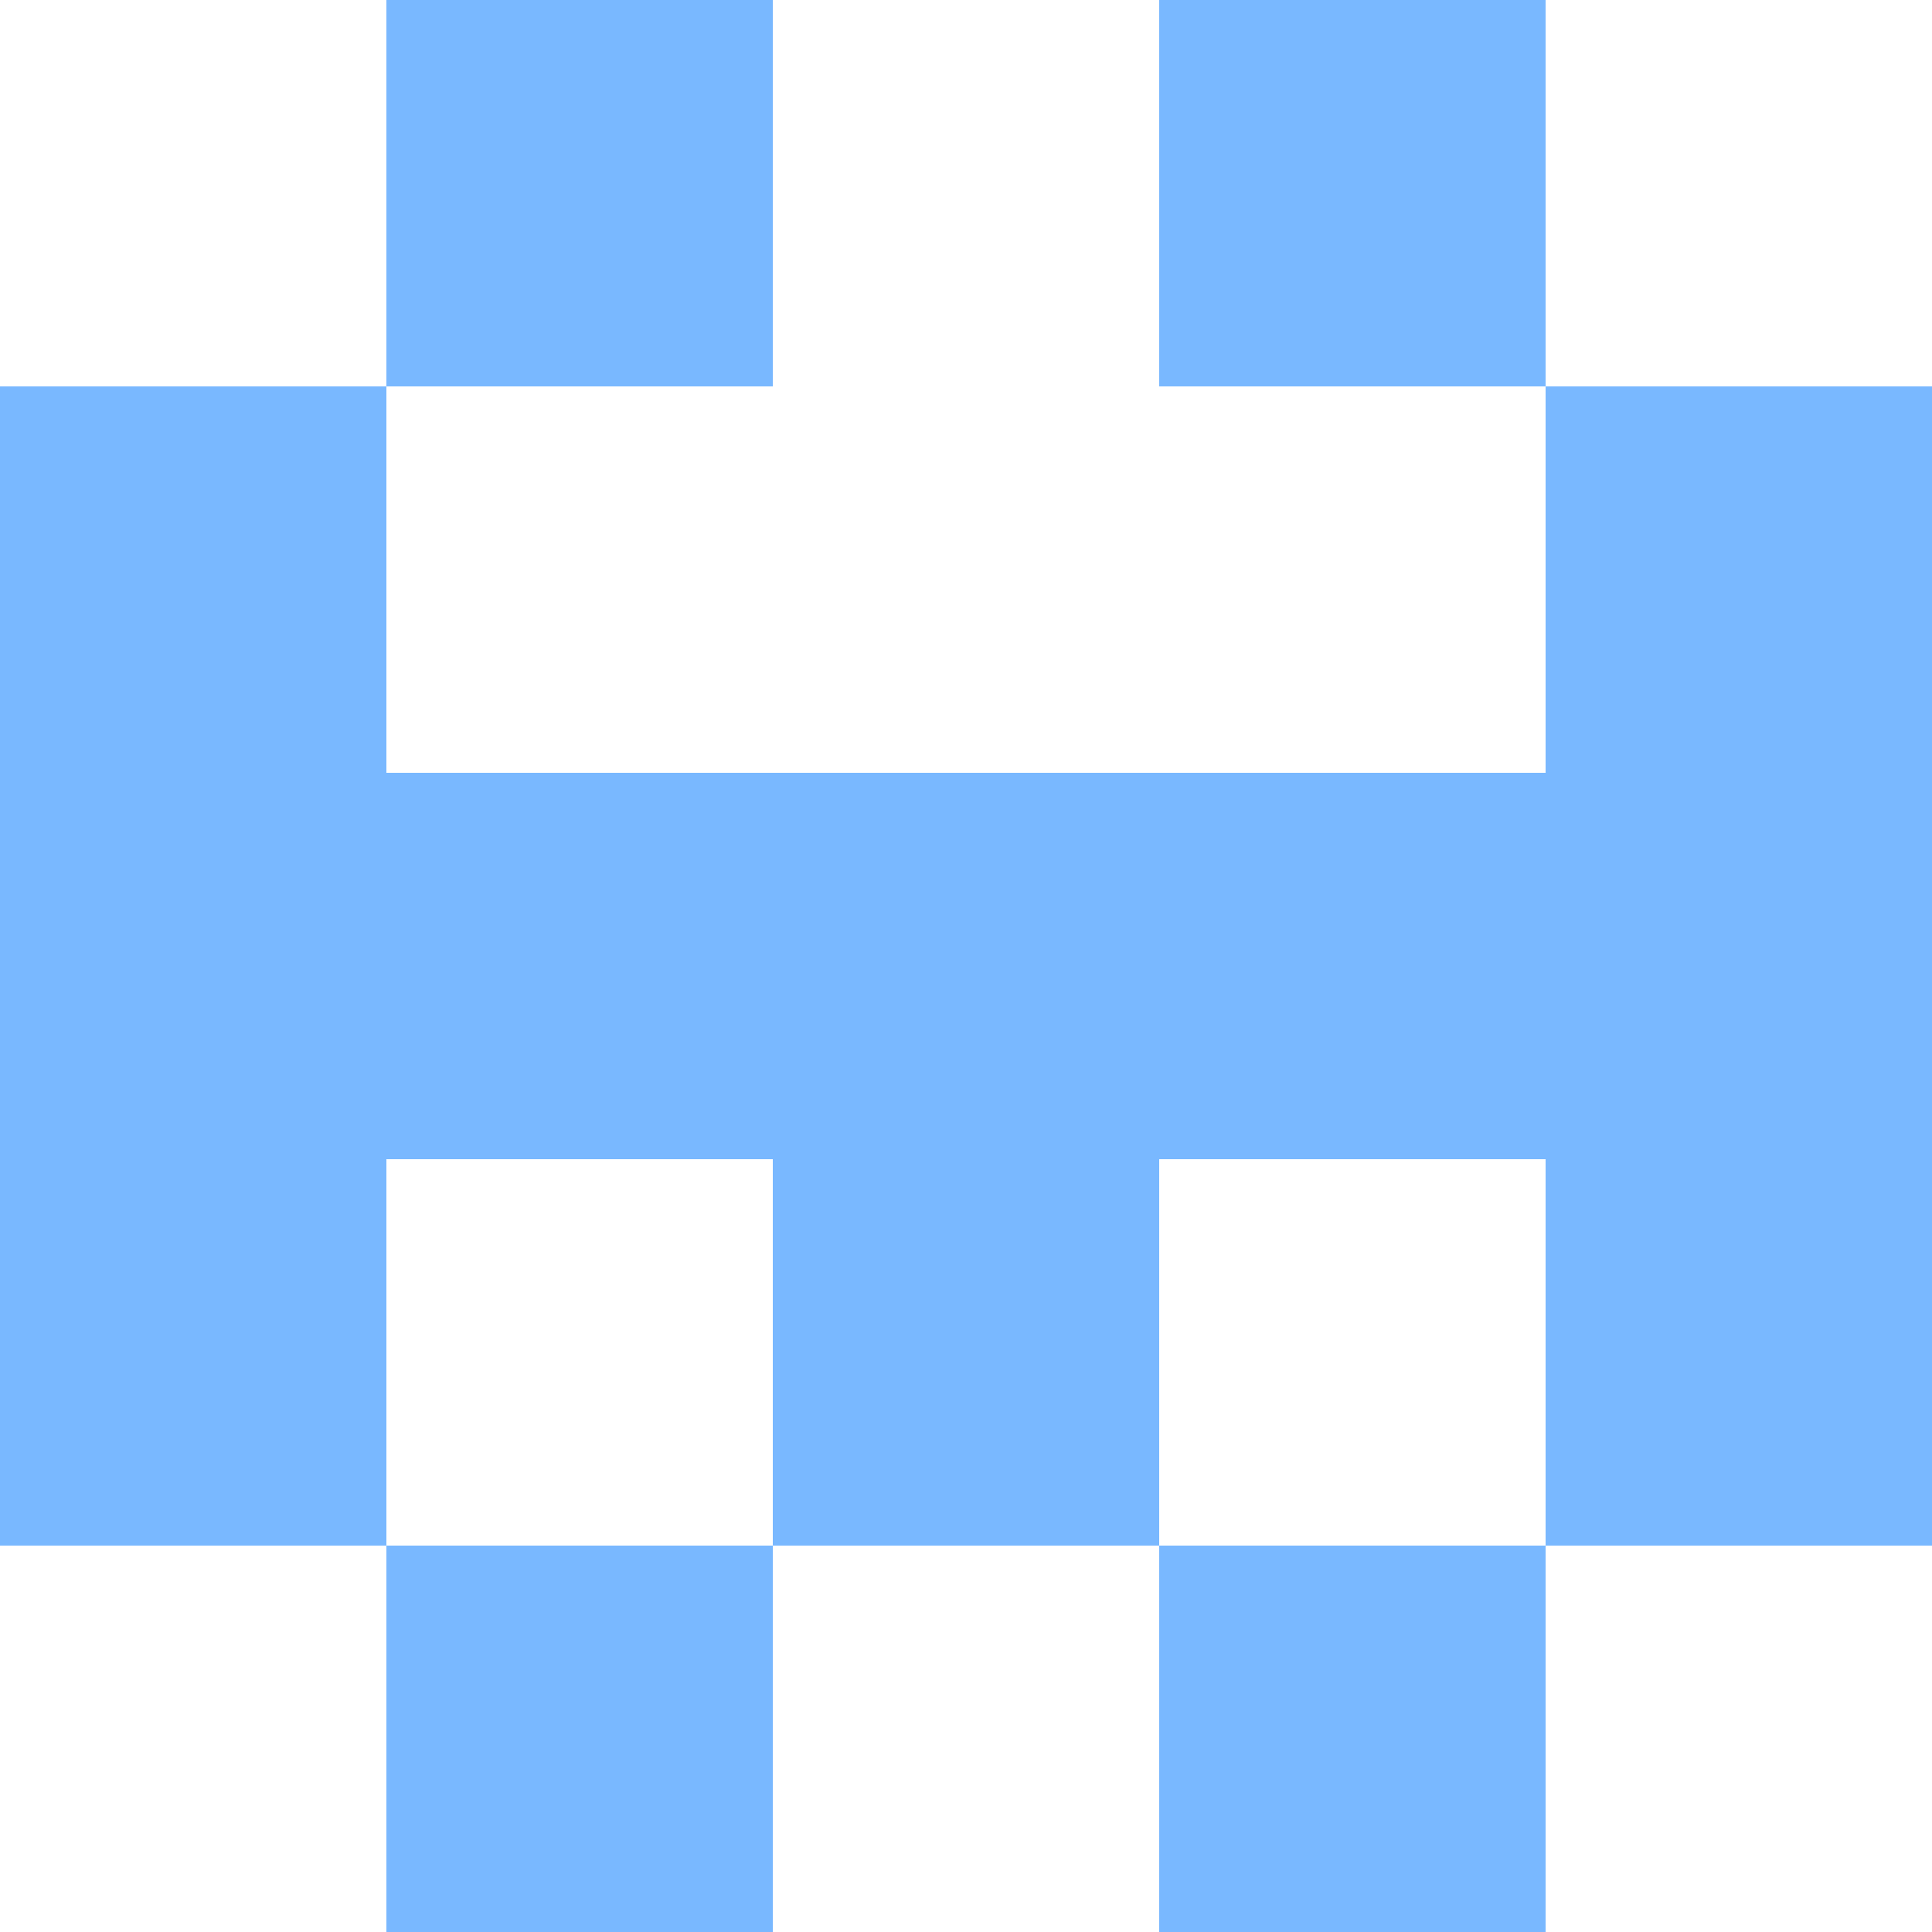   <svg viewBox="0 0 350 350" xmlns="http://www.w3.org/2000/svg">
    <rect x="0" y="0" width="350" height="350" style="fill: #79b8ff" />
          <rect x="140" y="0" width="70" height="70" style="fill: #ffffff" />
          <rect x="140" y="70" width="70" height="70" style="fill: #ffffff" />
          <rect x="140" y="280" width="70" height="70" style="fill: #ffffff" />
          <rect x="70" y="70" width="70" height="70" style="fill: #ffffff" />
            <rect x="210" y="70" width="70" height="70" style="fill: #ffffff" />
          <rect x="70" y="210" width="70" height="70" style="fill: #ffffff" />
            <rect x="210" y="210" width="70" height="70" style="fill: #ffffff" />
          <rect x="0" y="0" width="70" height="70" style="fill: #ffffff" />
            <rect x="280" y="0" width="70" height="70" style="fill: #ffffff" />
          <rect x="0" y="280" width="70" height="70" style="fill: #ffffff" />
            <rect x="280" y="280" width="70" height="70" style="fill: #ffffff" />
  </svg>
